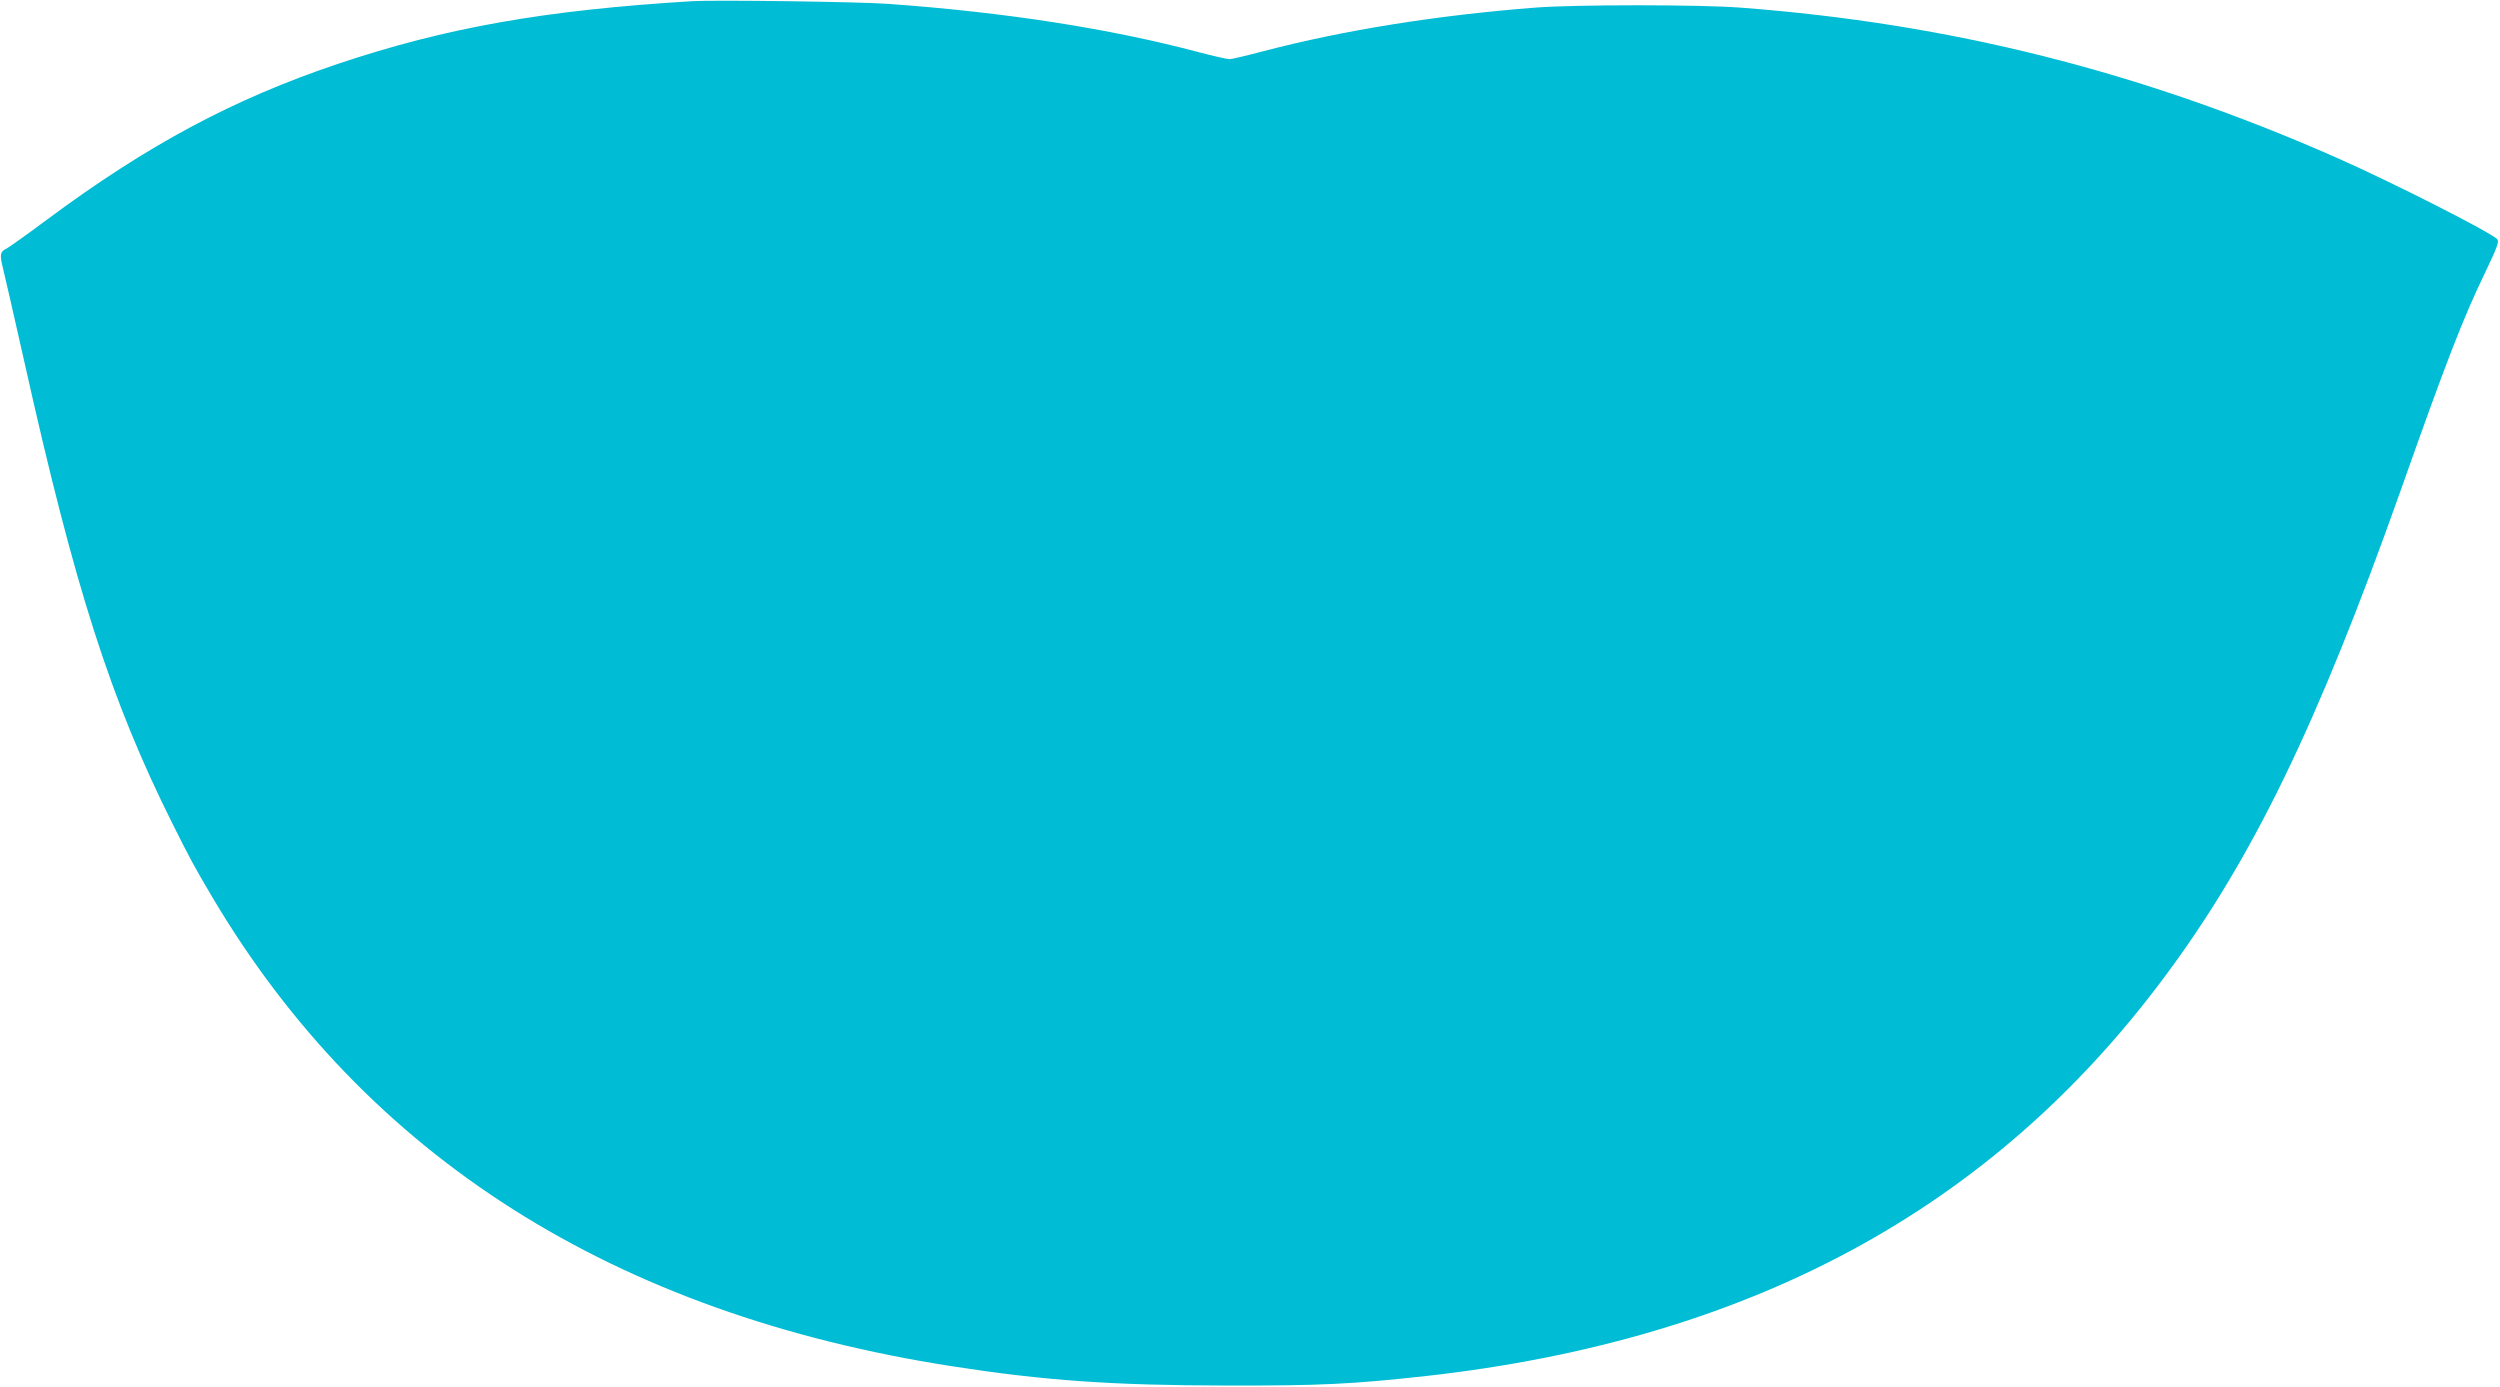 <?xml version="1.0" standalone="no"?>
<!DOCTYPE svg PUBLIC "-//W3C//DTD SVG 20010904//EN"
 "http://www.w3.org/TR/2001/REC-SVG-20010904/DTD/svg10.dtd">
<svg version="1.0" xmlns="http://www.w3.org/2000/svg"
 width="1280pt" height="710pt" viewBox="0 0 1280 710"
 preserveAspectRatio="xMidYMid meet">
<g transform="translate(0,710) scale(0.1,-0.1)"
fill="#00bcd4" stroke="none">
<path d="M3545 7094 c-757 -46 -1260 -135 -1815 -321 -535 -180 -976 -416
-1490 -798 -102 -76 -195 -142 -207 -148 -32 -14 -35 -32 -19 -95 8 -32 58
-250 111 -486 258 -1156 441 -1728 757 -2361 97 -193 107 -212 206 -380 787
-1327 2055 -2131 3785 -2400 476 -74 824 -98 1402 -99 486 -1 647 7 1028 49
1658 186 2894 854 3777 2040 451 604 787 1297 1210 2490 236 667 320 884 435
1122 58 121 71 155 62 167 -25 32 -541 294 -827 420 -998 440 -1975 686 -3050
767 -209 16 -847 16 -1050 0 -503 -39 -982 -116 -1387 -222 -87 -23 -167 -42
-178 -42 -11 0 -82 16 -158 36 -457 121 -990 204 -1587 247 -144 11 -891 21
-1005 14z"/>
</g>
</svg>

